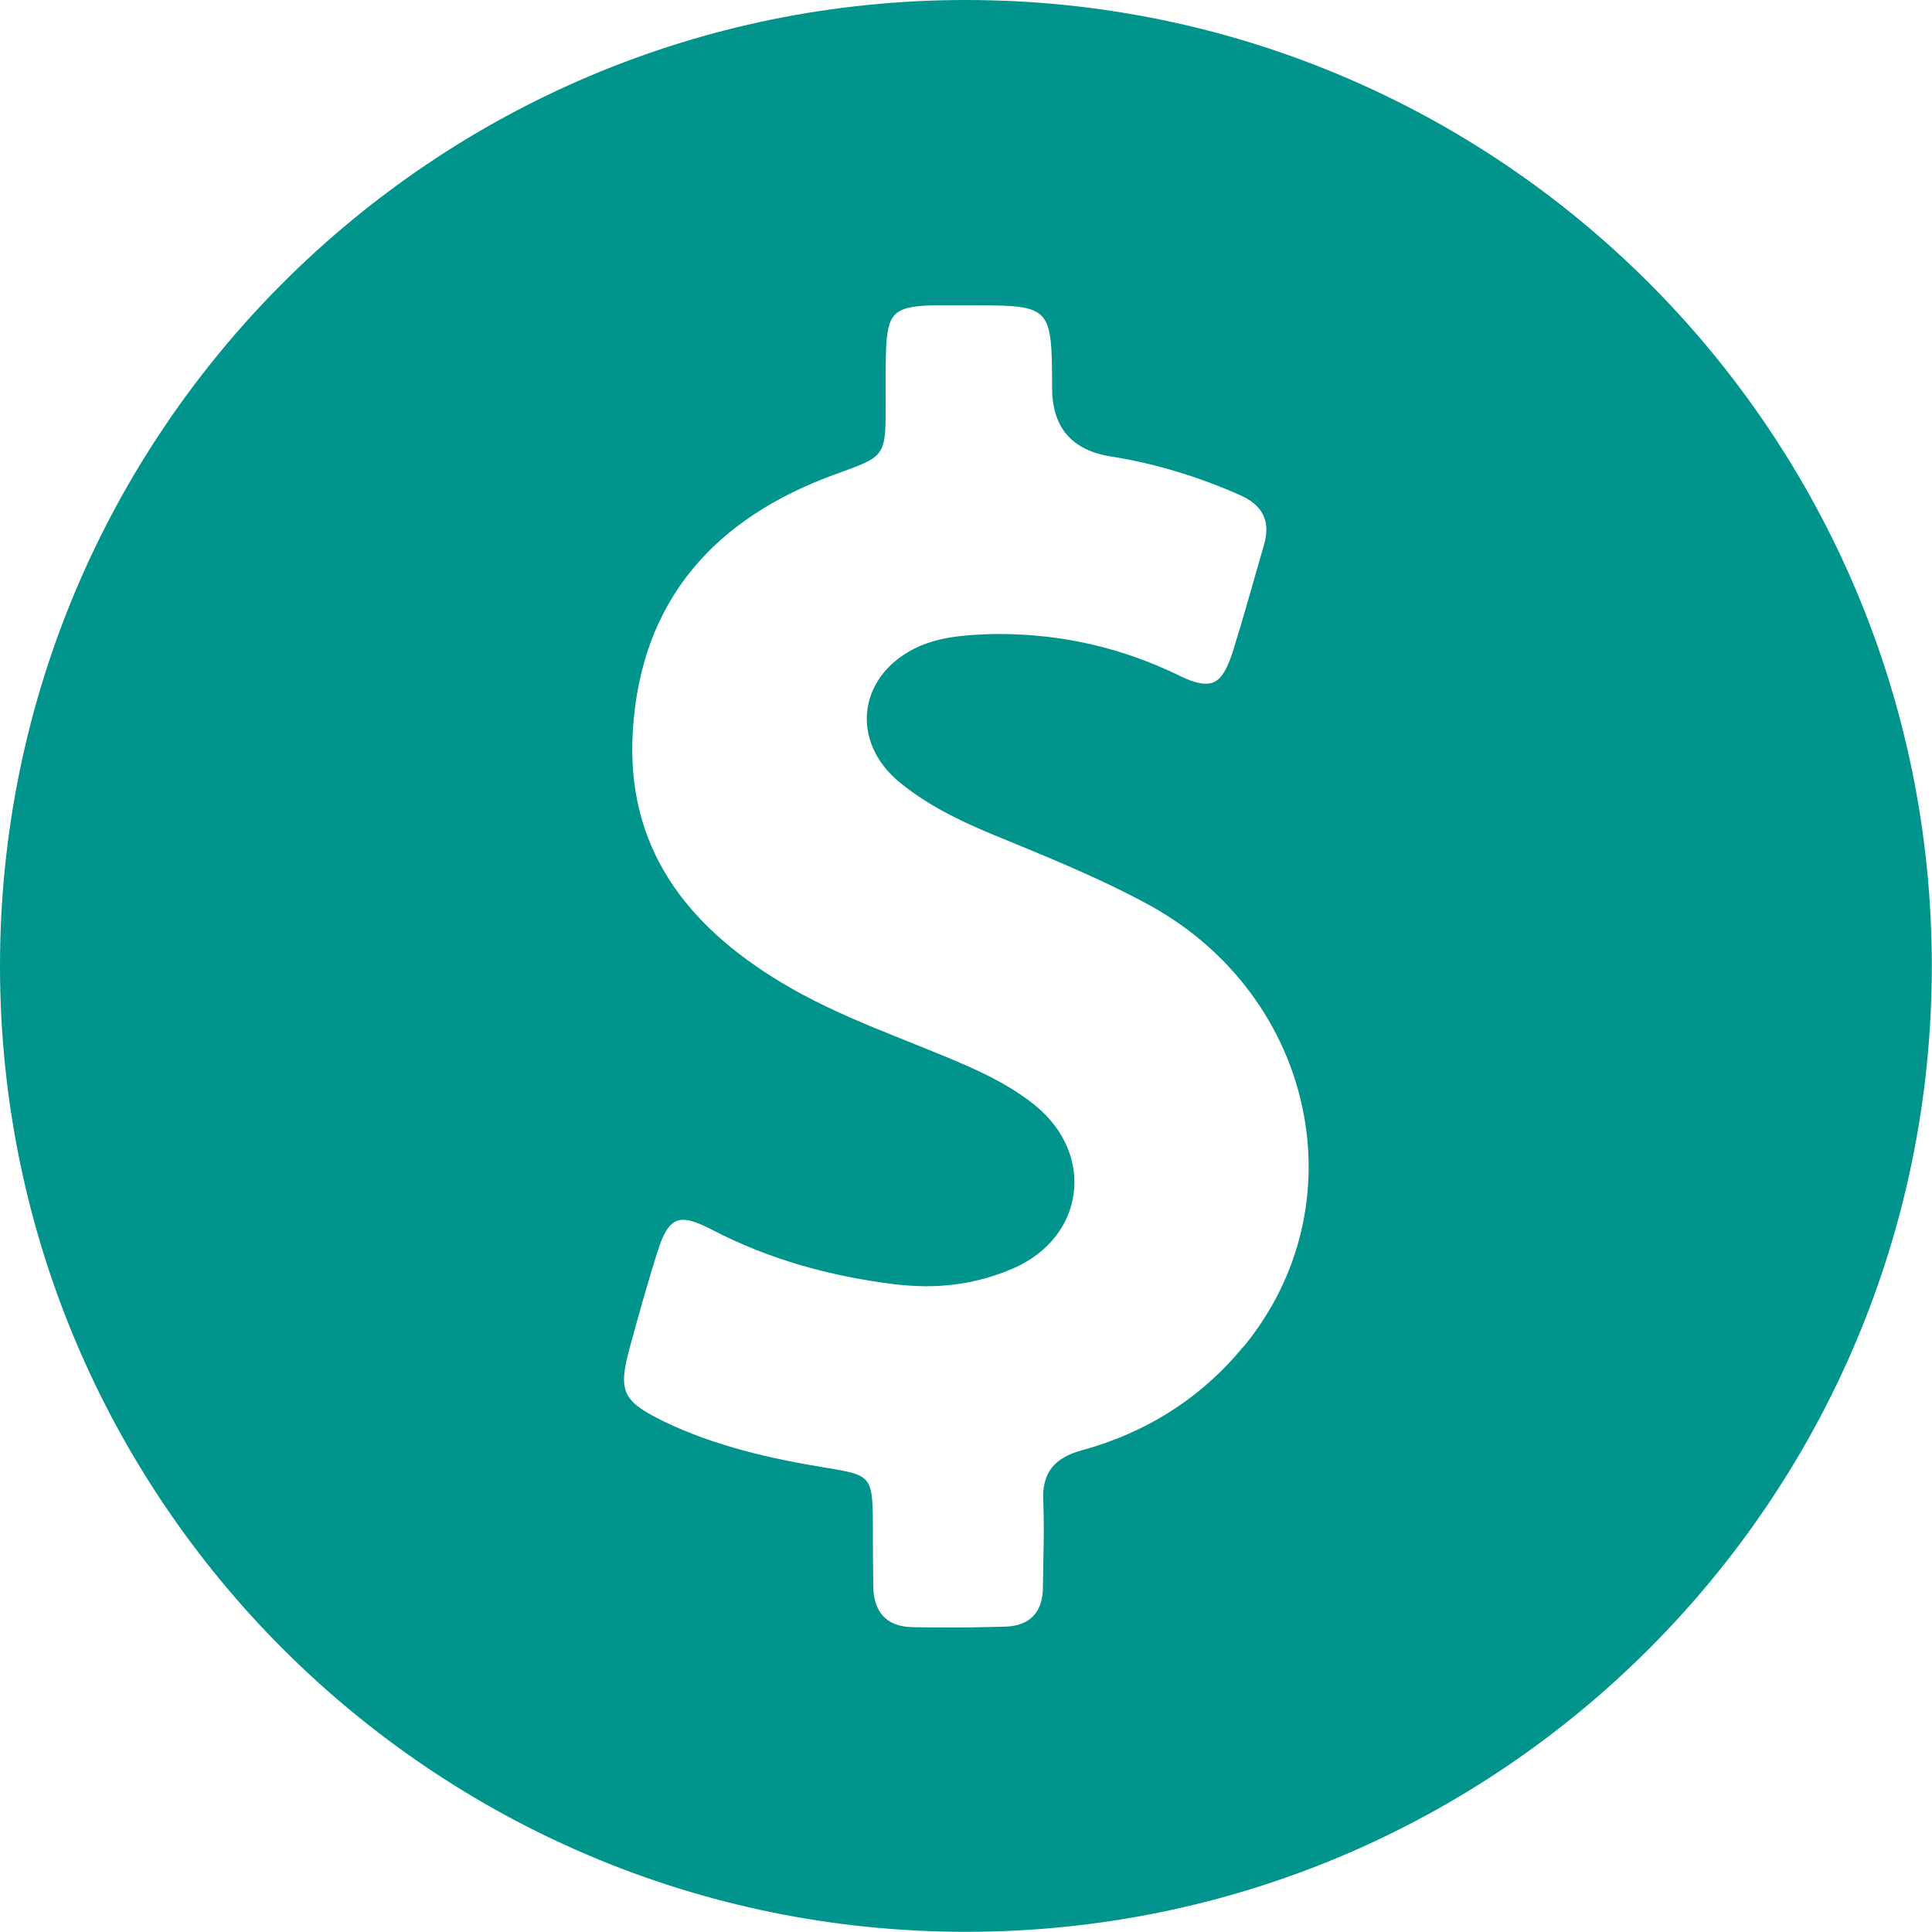 <?xml version="1.0" encoding="UTF-8"?>
<svg xmlns="http://www.w3.org/2000/svg" width="53" height="53" viewBox="0 0 53 53" fill="none">
  <g clip-path="url(#clip0_501_990)">
    <path d="M26.498 0C11.863 0 0 11.863 0 26.498C0 41.132 11.863 52.995 26.498 52.995C41.132 52.995 52.995 41.132 52.995 26.498C52.995 11.863 41.132 0 26.498 0ZM34.107 36.944C32.953 38.351 31.448 39.3 29.69 39.782C28.928 39.987 28.578 40.394 28.62 41.188C28.652 41.974 28.62 42.75 28.61 43.535C28.61 44.231 28.25 44.605 27.563 44.624C27.115 44.633 26.671 44.647 26.222 44.647C25.829 44.647 25.437 44.647 25.044 44.638C24.301 44.629 23.955 44.203 23.955 43.483C23.946 42.918 23.946 42.338 23.946 41.773C23.936 40.506 23.89 40.464 22.679 40.268C21.132 40.015 19.603 39.669 18.187 38.982C17.075 38.435 16.953 38.164 17.271 36.986C17.509 36.112 17.752 35.243 18.023 34.378C18.22 33.747 18.407 33.462 18.743 33.462C18.94 33.462 19.192 33.56 19.529 33.733C21.099 34.551 22.768 35.009 24.525 35.229C24.82 35.262 25.114 35.285 25.409 35.285C26.227 35.285 27.021 35.131 27.797 34.794C29.751 33.944 30.055 31.686 28.409 30.335C27.853 29.877 27.208 29.541 26.544 29.246C24.834 28.494 23.053 27.928 21.44 26.956C18.823 25.385 17.163 23.235 17.36 20.052C17.579 16.453 19.617 14.205 22.922 13.008C24.287 12.517 24.296 12.527 24.296 11.11C24.296 10.629 24.287 10.152 24.305 9.661C24.338 8.591 24.511 8.409 25.581 8.376H26.825C28.853 8.376 28.853 8.465 28.863 10.657C28.869 11.732 29.407 12.354 30.475 12.522C31.709 12.718 32.873 13.078 34.009 13.578C34.631 13.85 34.869 14.289 34.673 14.953C34.388 15.934 34.117 16.925 33.813 17.897C33.616 18.486 33.429 18.757 33.084 18.757C32.887 18.757 32.649 18.683 32.34 18.528C30.77 17.766 29.125 17.392 27.4 17.392C27.18 17.392 26.951 17.402 26.736 17.416C26.222 17.448 25.722 17.514 25.24 17.72C23.539 18.463 23.268 20.337 24.717 21.492C25.446 22.081 26.287 22.497 27.147 22.857C28.652 23.478 30.157 24.076 31.588 24.862C36.08 27.372 37.304 33.074 34.107 36.954V36.944Z" fill="#00948D"></path>
  </g>
  <defs>
    <clipPath id="clip0_501_990">
      <rect width="53" height="53" fill="white"></rect>
    </clipPath>
  </defs>
</svg>
